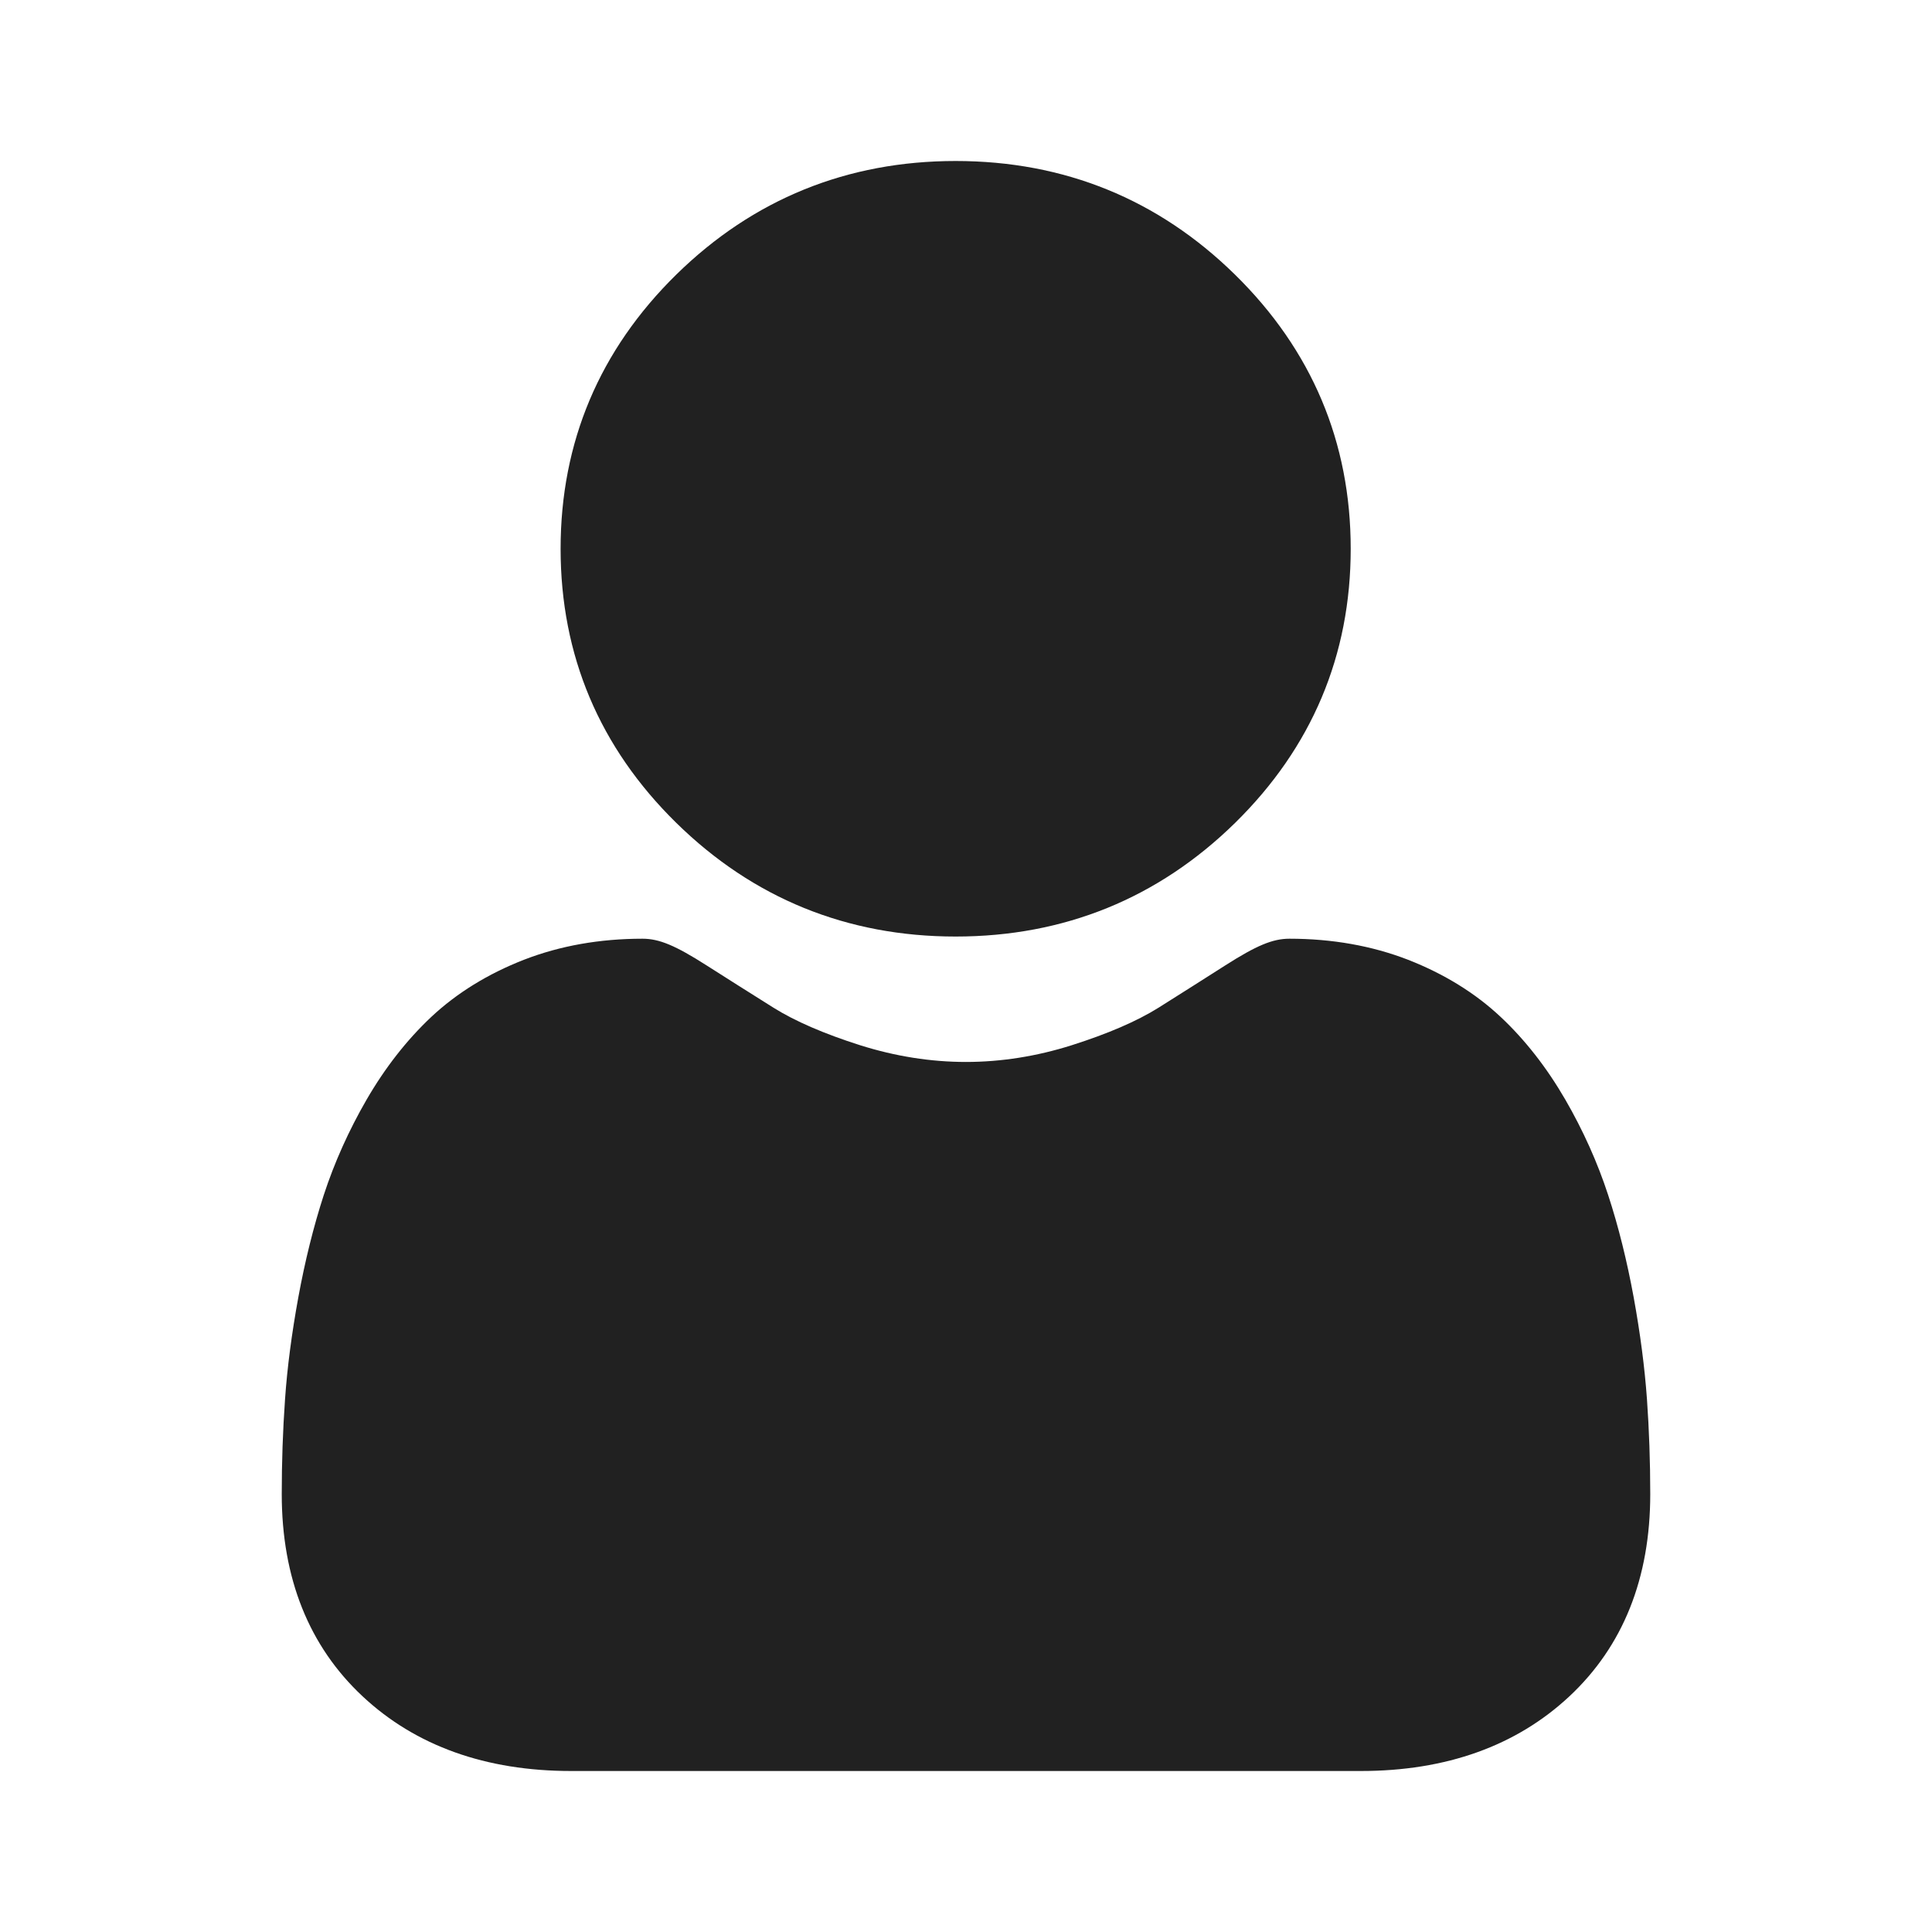 <svg width="24" height="24" viewBox="0 0 24 24" fill="none" xmlns="http://www.w3.org/2000/svg">
<path d="M11.871 11.634C13.22 11.634 14.387 11.159 15.342 10.223C16.296 9.286 16.779 8.141 16.779 6.817C16.779 5.494 16.296 4.348 15.341 3.411C14.387 2.475 13.22 2 11.871 2C10.523 2 9.355 2.475 8.401 3.411C7.447 4.348 6.964 5.493 6.964 6.817C6.964 8.141 7.447 9.286 8.402 10.223C9.356 11.159 10.523 11.634 11.871 11.634ZM20.459 17.379C20.431 16.989 20.376 16.564 20.294 16.115C20.211 15.663 20.105 15.235 19.977 14.845C19.845 14.441 19.666 14.042 19.445 13.66C19.215 13.263 18.945 12.917 18.642 12.633C18.326 12.336 17.938 12.097 17.49 11.922C17.043 11.749 16.548 11.661 16.018 11.661C15.81 11.661 15.609 11.745 15.22 11.993C14.944 12.169 14.667 12.345 14.39 12.519C14.123 12.686 13.761 12.842 13.314 12.984C12.879 13.122 12.436 13.192 11.999 13.192C11.563 13.192 11.121 13.122 10.684 12.984C10.238 12.842 9.877 12.686 9.61 12.519C9.301 12.325 9.021 12.148 8.778 11.993C8.39 11.745 8.189 11.661 7.981 11.661C7.451 11.661 6.956 11.749 6.51 11.922C6.061 12.097 5.674 12.336 5.357 12.633C5.054 12.918 4.784 13.263 4.554 13.66C4.333 14.042 4.154 14.441 4.022 14.845C3.895 15.236 3.789 15.663 3.706 16.115C3.624 16.564 3.568 16.989 3.541 17.379C3.513 17.773 3.5 18.166 3.5 18.56C3.5 19.604 3.838 20.45 4.505 21.073C5.163 21.688 6.035 22 7.094 22H16.906C17.965 22 18.836 21.688 19.495 21.073C20.162 20.45 20.5 19.605 20.5 18.56C20.5 18.157 20.486 17.76 20.459 17.379Z" fill="#212121"/>
</svg>
